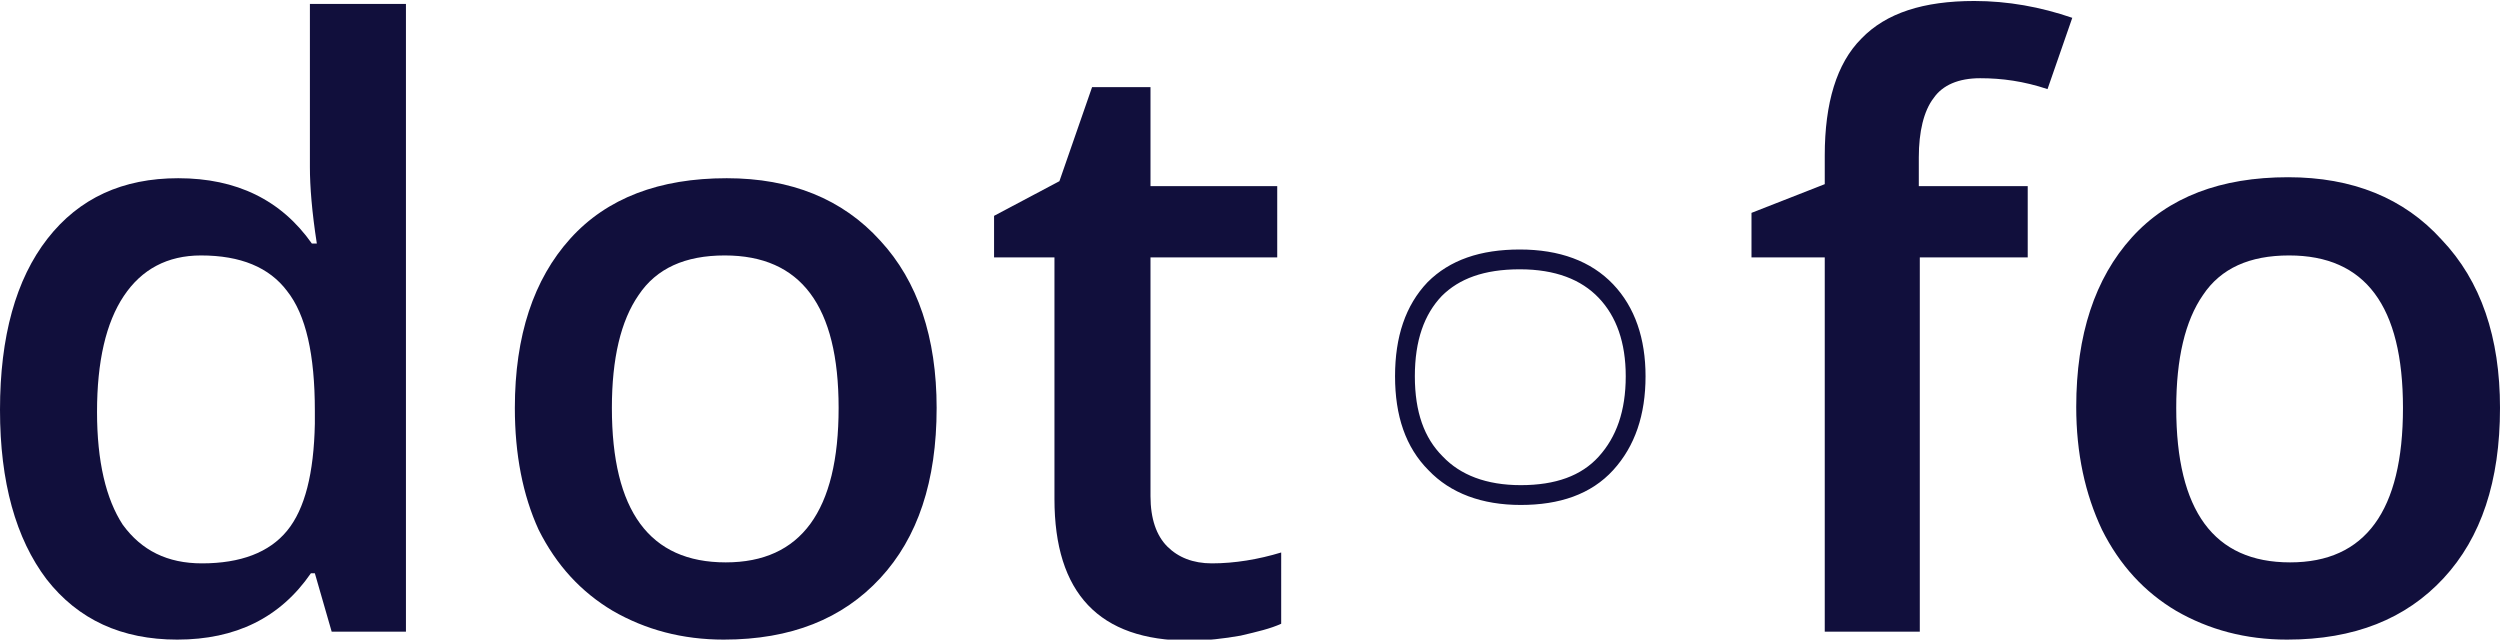 <?xml version="1.0" encoding="utf-8"?>
<!-- Generator: Adobe Illustrator 19.0.0, SVG Export Plug-In . SVG Version: 6.00 Build 0)  -->
<svg version="1.1" id="Layer_1" xmlns="http://www.w3.org/2000/svg" xmlns:xlink="http://www.w3.org/1999/xlink" x="0px" y="0px"
	 viewBox="0 0 252.5 64.6" style="enable-background:new 0 0 252.5 64.6;" xml:space="preserve">
<style type="text/css">
	.st0{fill:#110F3C;}
	.st1{fill:none;stroke:#110F3C;stroke-width:2;stroke-miterlimit:10;}
</style>
<g id="XMLID_236_">
	<g id="XMLID_116_">
		<path id="XMLID_129_" class="st0" d="M17.9,64.6c-5.6,0-10-2-13.2-6.1C1.6,54.4,0,48.7,0,41.4C0,34,1.6,28.2,4.8,24.1
			C8,20,12.4,18,18,18c5.9,0,10.4,2.2,13.5,6.6H32c-0.5-3.2-0.7-5.8-0.7-7.7V0.4H41v63.4h-7.5l-1.7-5.9h-0.4
			C28.3,62.4,23.8,64.6,17.9,64.6z M20.4,56.9c3.9,0,6.8-1.1,8.6-3.3s2.7-5.8,2.8-10.8v-1.3c0-5.7-0.9-9.7-2.8-12.1
			c-1.8-2.4-4.7-3.6-8.7-3.6c-3.4,0-6,1.4-7.8,4.1c-1.8,2.7-2.7,6.6-2.7,11.7c0,5,0.9,8.8,2.6,11.4C14.3,55.6,16.9,56.9,20.4,56.9z"
			/>
		<path id="XMLID_126_" class="st0" d="M94.6,41.2c0,7.4-1.9,13.1-5.7,17.2c-3.8,4.1-9,6.2-15.8,6.2c-4.2,0-7.9-1-11.2-2.9
			c-3.2-1.9-5.7-4.6-7.5-8.2C52.8,50,52,45.9,52,41.2c0-7.3,1.9-13,5.6-17.1c3.7-4.1,9-6.1,15.8-6.1c6.5,0,11.7,2.1,15.5,6.3
			C92.7,28.4,94.6,34.1,94.6,41.2z M61.8,41.2c0,10.4,3.8,15.6,11.5,15.6c7.6,0,11.4-5.2,11.4-15.6c0-10.3-3.8-15.4-11.5-15.4
			c-4,0-6.9,1.3-8.7,4C62.7,32.4,61.8,36.2,61.8,41.2z"/>
		<path id="XMLID_124_" class="st0" d="M122.4,56.9c2.3,0,4.7-0.4,7-1.1V63c-1.1,0.5-2.4,0.8-4.1,1.2c-1.7,0.3-3.4,0.5-5.2,0.5
			c-9.1,0-13.6-4.8-13.6-14.3V26h-6.1v-4.2l6.6-3.5l3.3-9.5h5.9v10h12.8V26h-12.8v24.1c0,2.3,0.6,4,1.7,5.1
			C119,56.3,120.5,56.9,122.4,56.9z"/>
		<path id="XMLID_122_" class="st1" d="M141.9,38c0-3.8,1-6.7,3-8.8c2-2,4.8-3,8.6-3c3.8,0,6.7,1.1,8.7,3.2c2,2.1,3,5,3,8.6
			c0,3.7-1,6.6-3,8.8c-2,2.2-4.9,3.2-8.6,3.2s-6.6-1.1-8.6-3.2C142.9,44.7,141.9,41.8,141.9,38z"/>
		<path id="XMLID_120_" class="st0" d="M204.9,26h-11v37.8h-9.6V26h-7.4v-4.5l7.4-2.9v-2.9c0-5.3,1.2-9.3,3.7-11.8
			c2.5-2.6,6.3-3.8,11.4-3.8c3.4,0,6.7,0.6,9.9,1.7l-2.5,7.2c-2.4-0.8-4.6-1.1-6.8-1.1c-2.2,0-3.8,0.7-4.7,2c-1,1.3-1.5,3.4-1.5,6
			v2.9h11V26z"/>
		<path id="XMLID_117_" class="st0" d="M252.5,41.2c0,7.4-1.9,13.1-5.7,17.2c-3.8,4.1-9,6.2-15.8,6.2c-4.2,0-7.9-1-11.2-2.9
			c-3.2-1.9-5.7-4.6-7.5-8.2c-1.7-3.6-2.6-7.7-2.6-12.4c0-7.3,1.9-13,5.6-17.1c3.7-4.1,9-6.1,15.8-6.1c6.5,0,11.7,2.1,15.5,6.3
			C250.6,28.4,252.5,34.1,252.5,41.2z M219.8,41.2c0,10.4,3.8,15.6,11.5,15.6c7.6,0,11.4-5.2,11.4-15.6c0-10.3-3.8-15.4-11.5-15.4
			c-4,0-6.9,1.3-8.7,4C220.7,32.4,219.8,36.2,219.8,41.2z"/>
	</g>
</g>
</svg>

